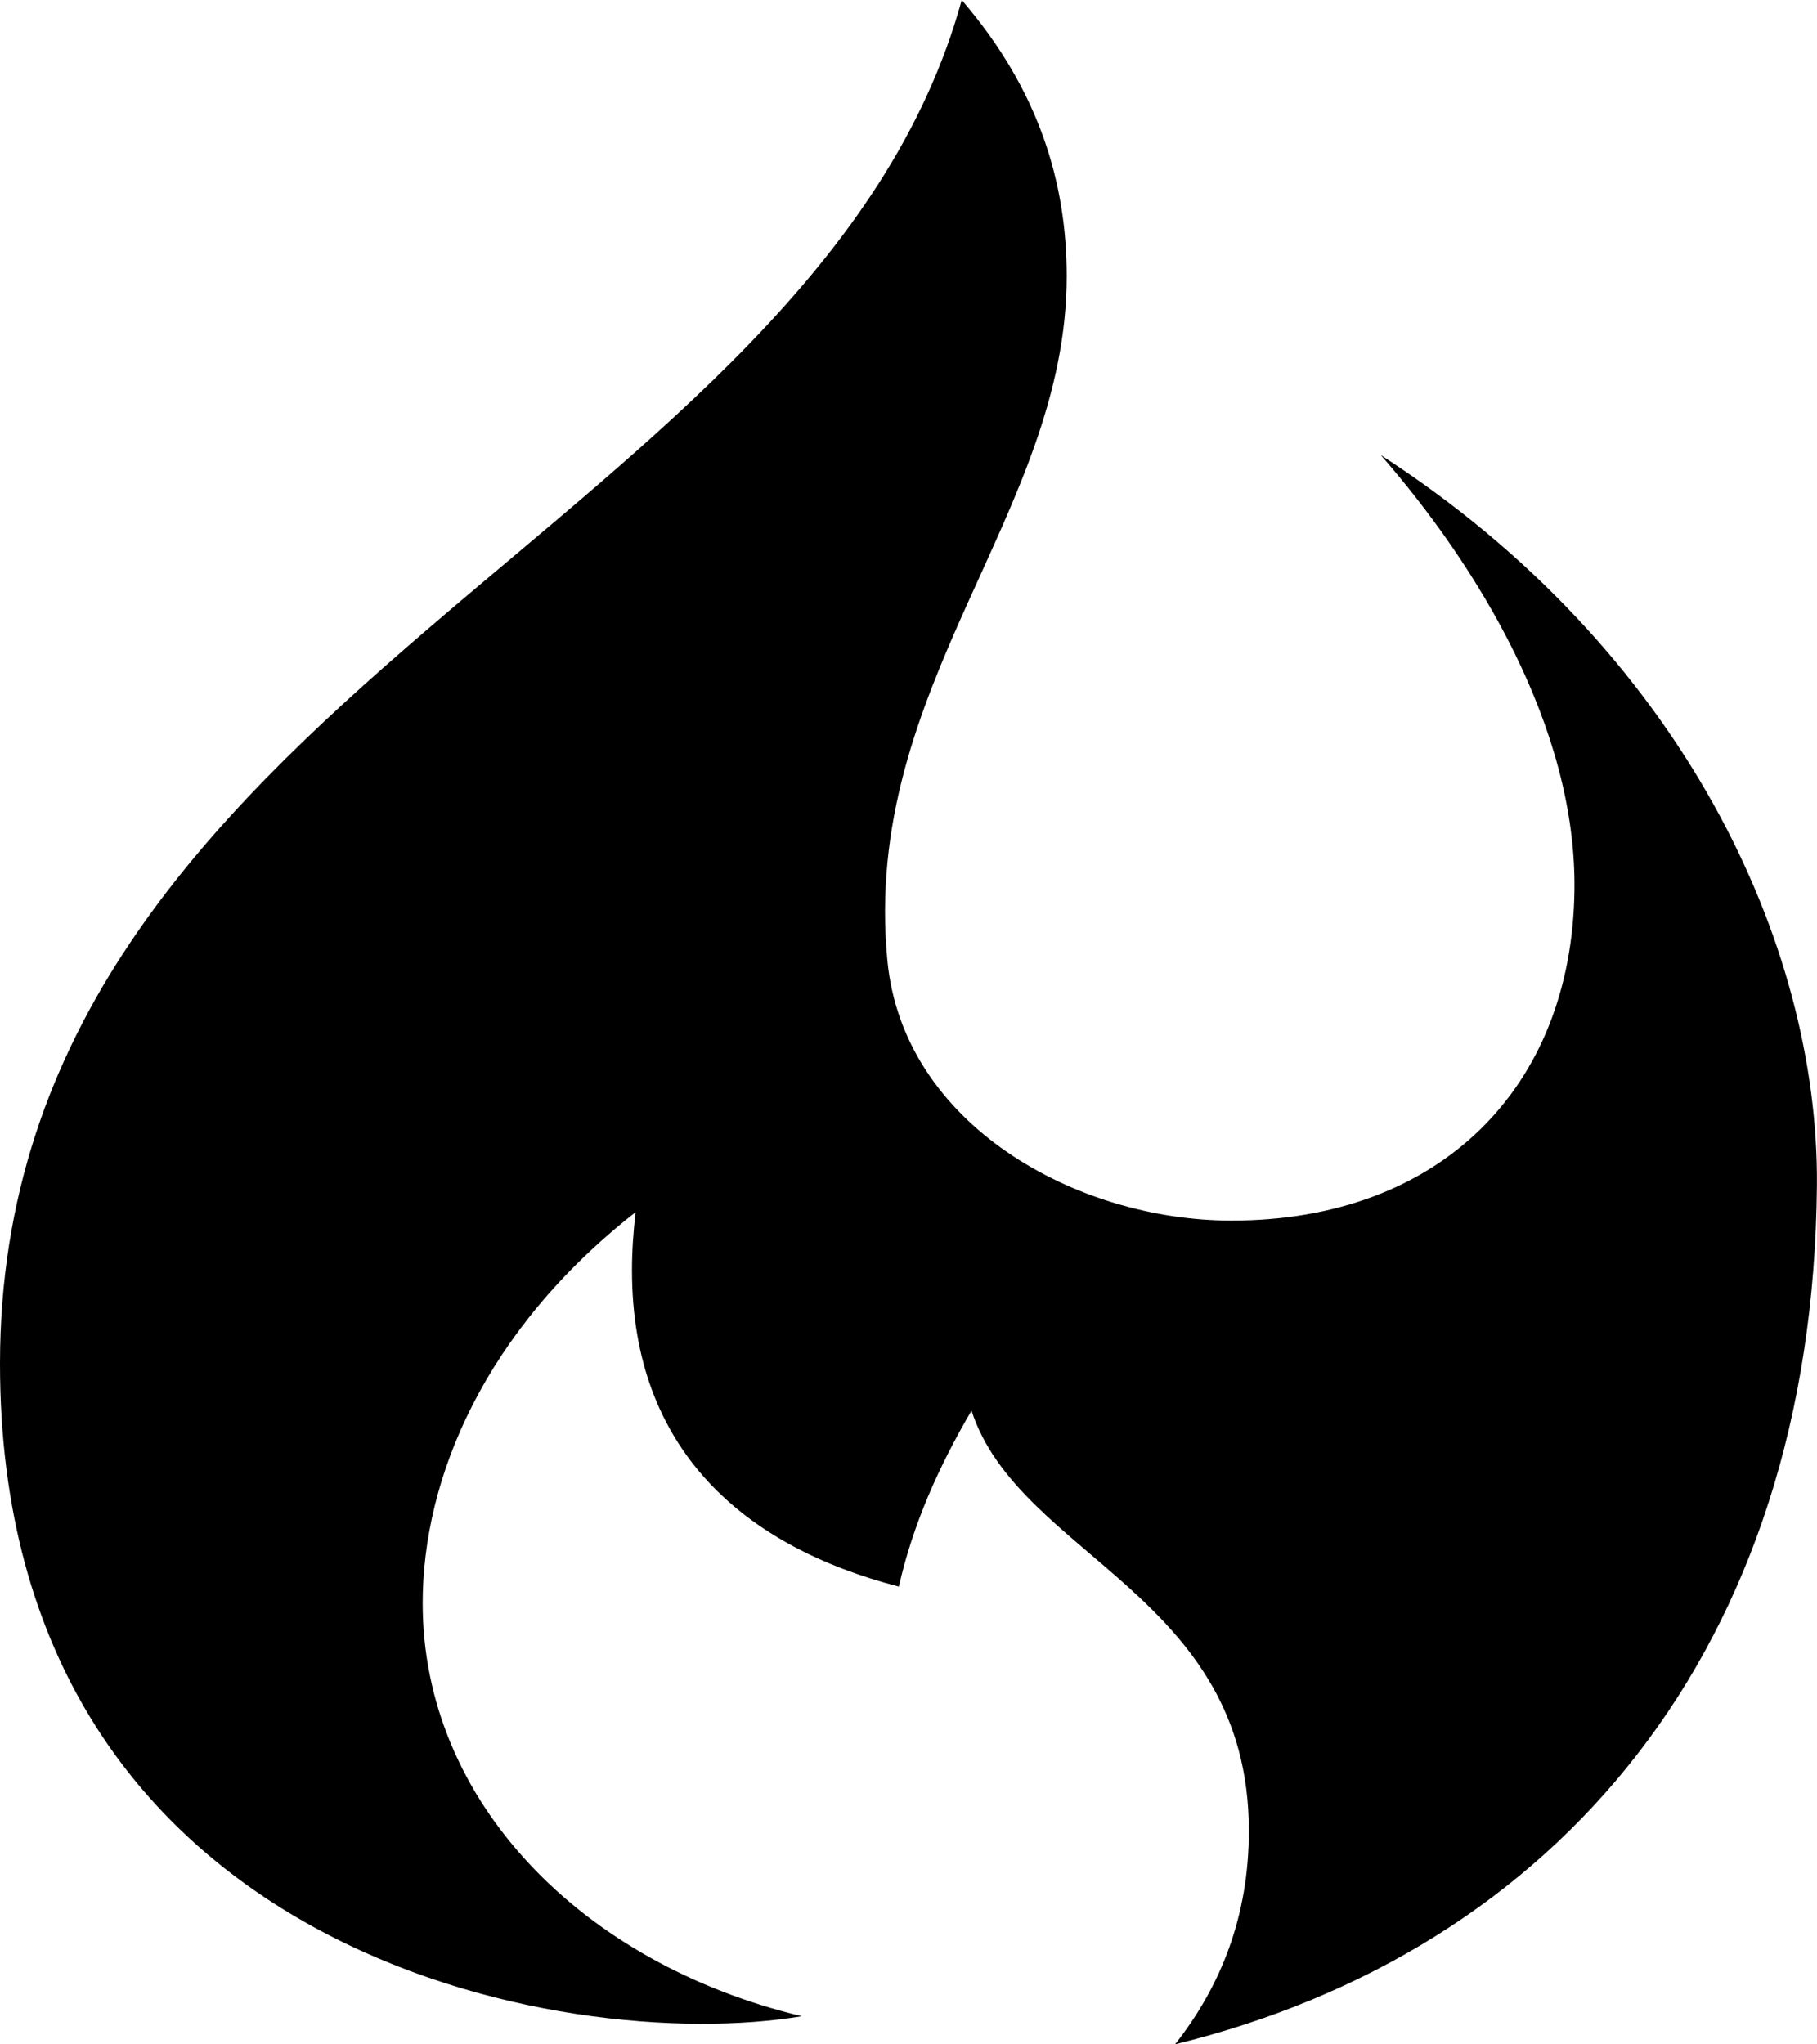 <svg xmlns="http://www.w3.org/2000/svg" width="80" height="90"><path d="M51.734 89.998c16.81-4.117 28.094-17.387 28.262-37.816.09-10.66-5.964-23.598-19.203-32.148 4.23 4.84 8.617 11.977 8.528 19.145-.106 8.707-5.926 14.555-15.098 14.555-6.828.0-14.457-4.219-15.152-11.441-1.168-12.113 7.894-19.672 7.894-30.137.0-4.113-1.223-8.203-4.621-12.156C35.914 23.398.0 30.602.0 60.039.0 86 24.844 90.508 35.301 88.762c-9.66-2.312-16.691-9.434-16.691-18.184.0-5.492 2.71-11.996 9.375-17.215-.105.89-.16 1.746-.16 2.559.0 7.902 4.918 12.152 11.75 13.926.613-2.727 1.75-5.274 3.199-7.747 2.09 6.426 12.211 8.094 12.211 18.5.0 3.747-1.227 6.833-3.25 9.399v-.002z" fill-rule="evenodd"/></svg>